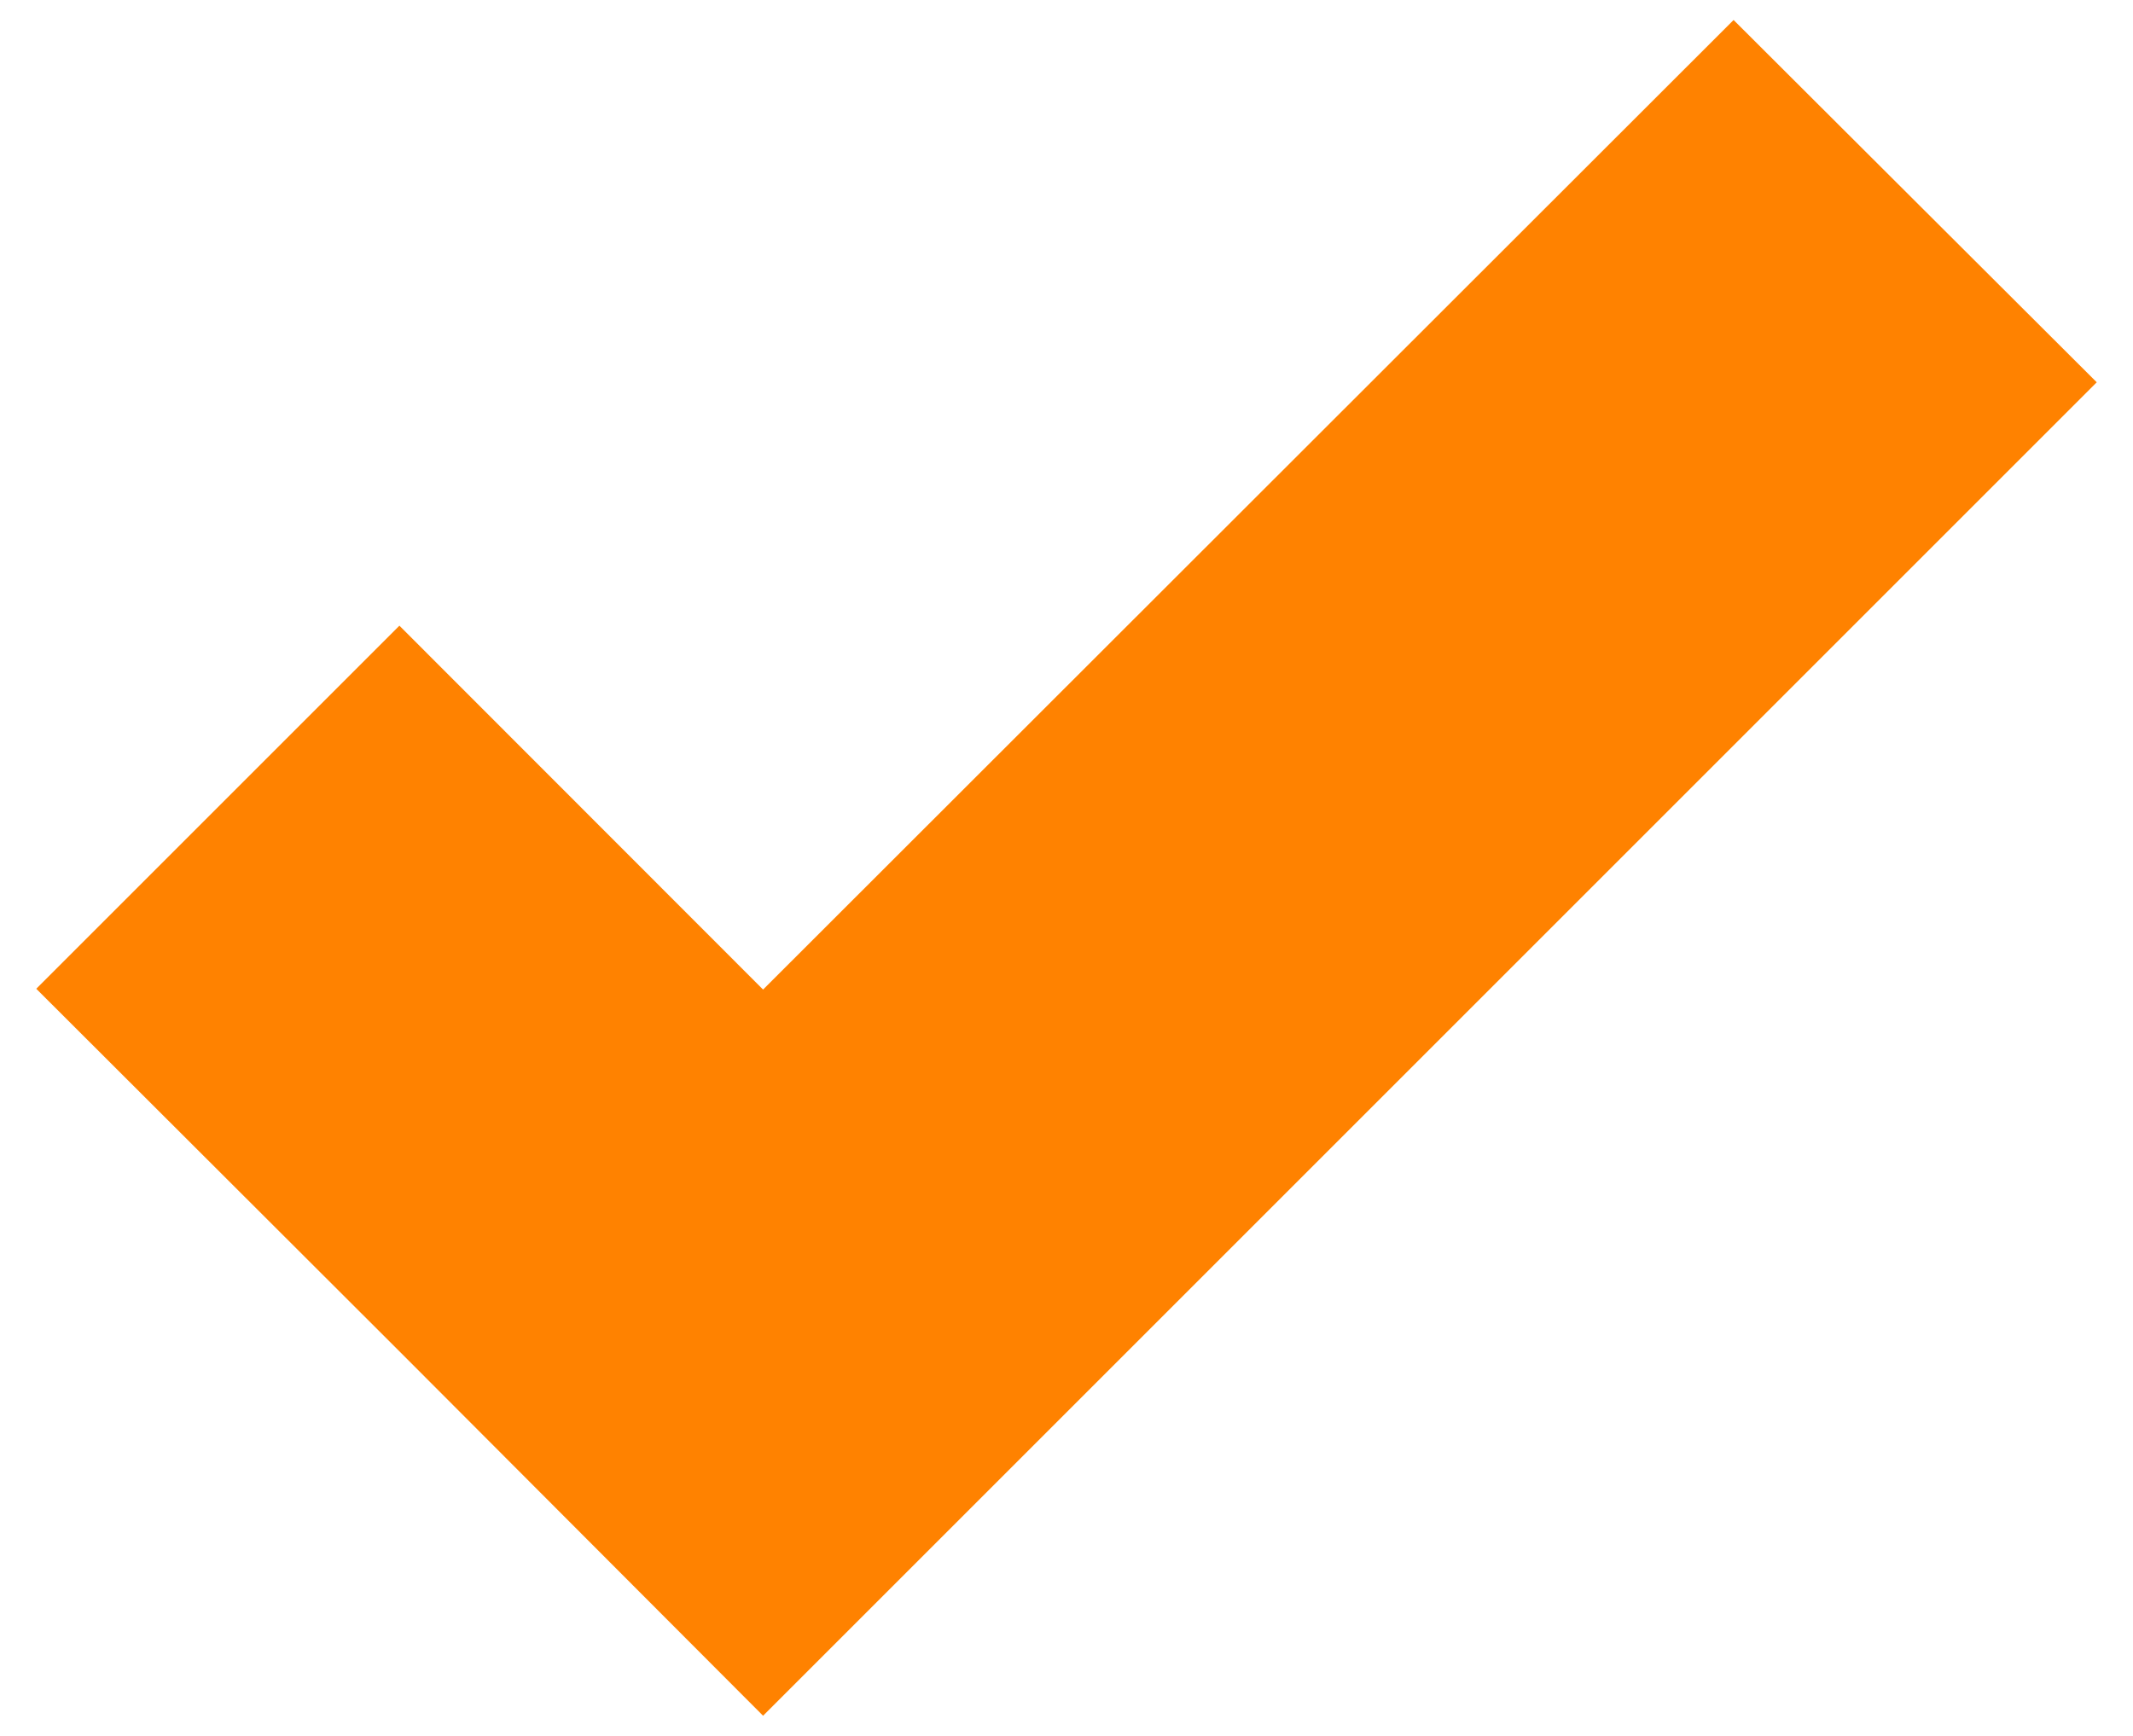 <?xml version="1.0" encoding="UTF-8"?><svg id="Layer_1" xmlns="http://www.w3.org/2000/svg" viewBox="0 0 80 65.11"><defs><style>.cls-1{fill:#ff8200;}</style></defs><polygon class="cls-1" points="65.02 .75 28.62 37.12 14.98 23.47 1.36 37.09 15.03 50.74 28.62 64.36 78.64 14.34 65.02 .75"/></svg>